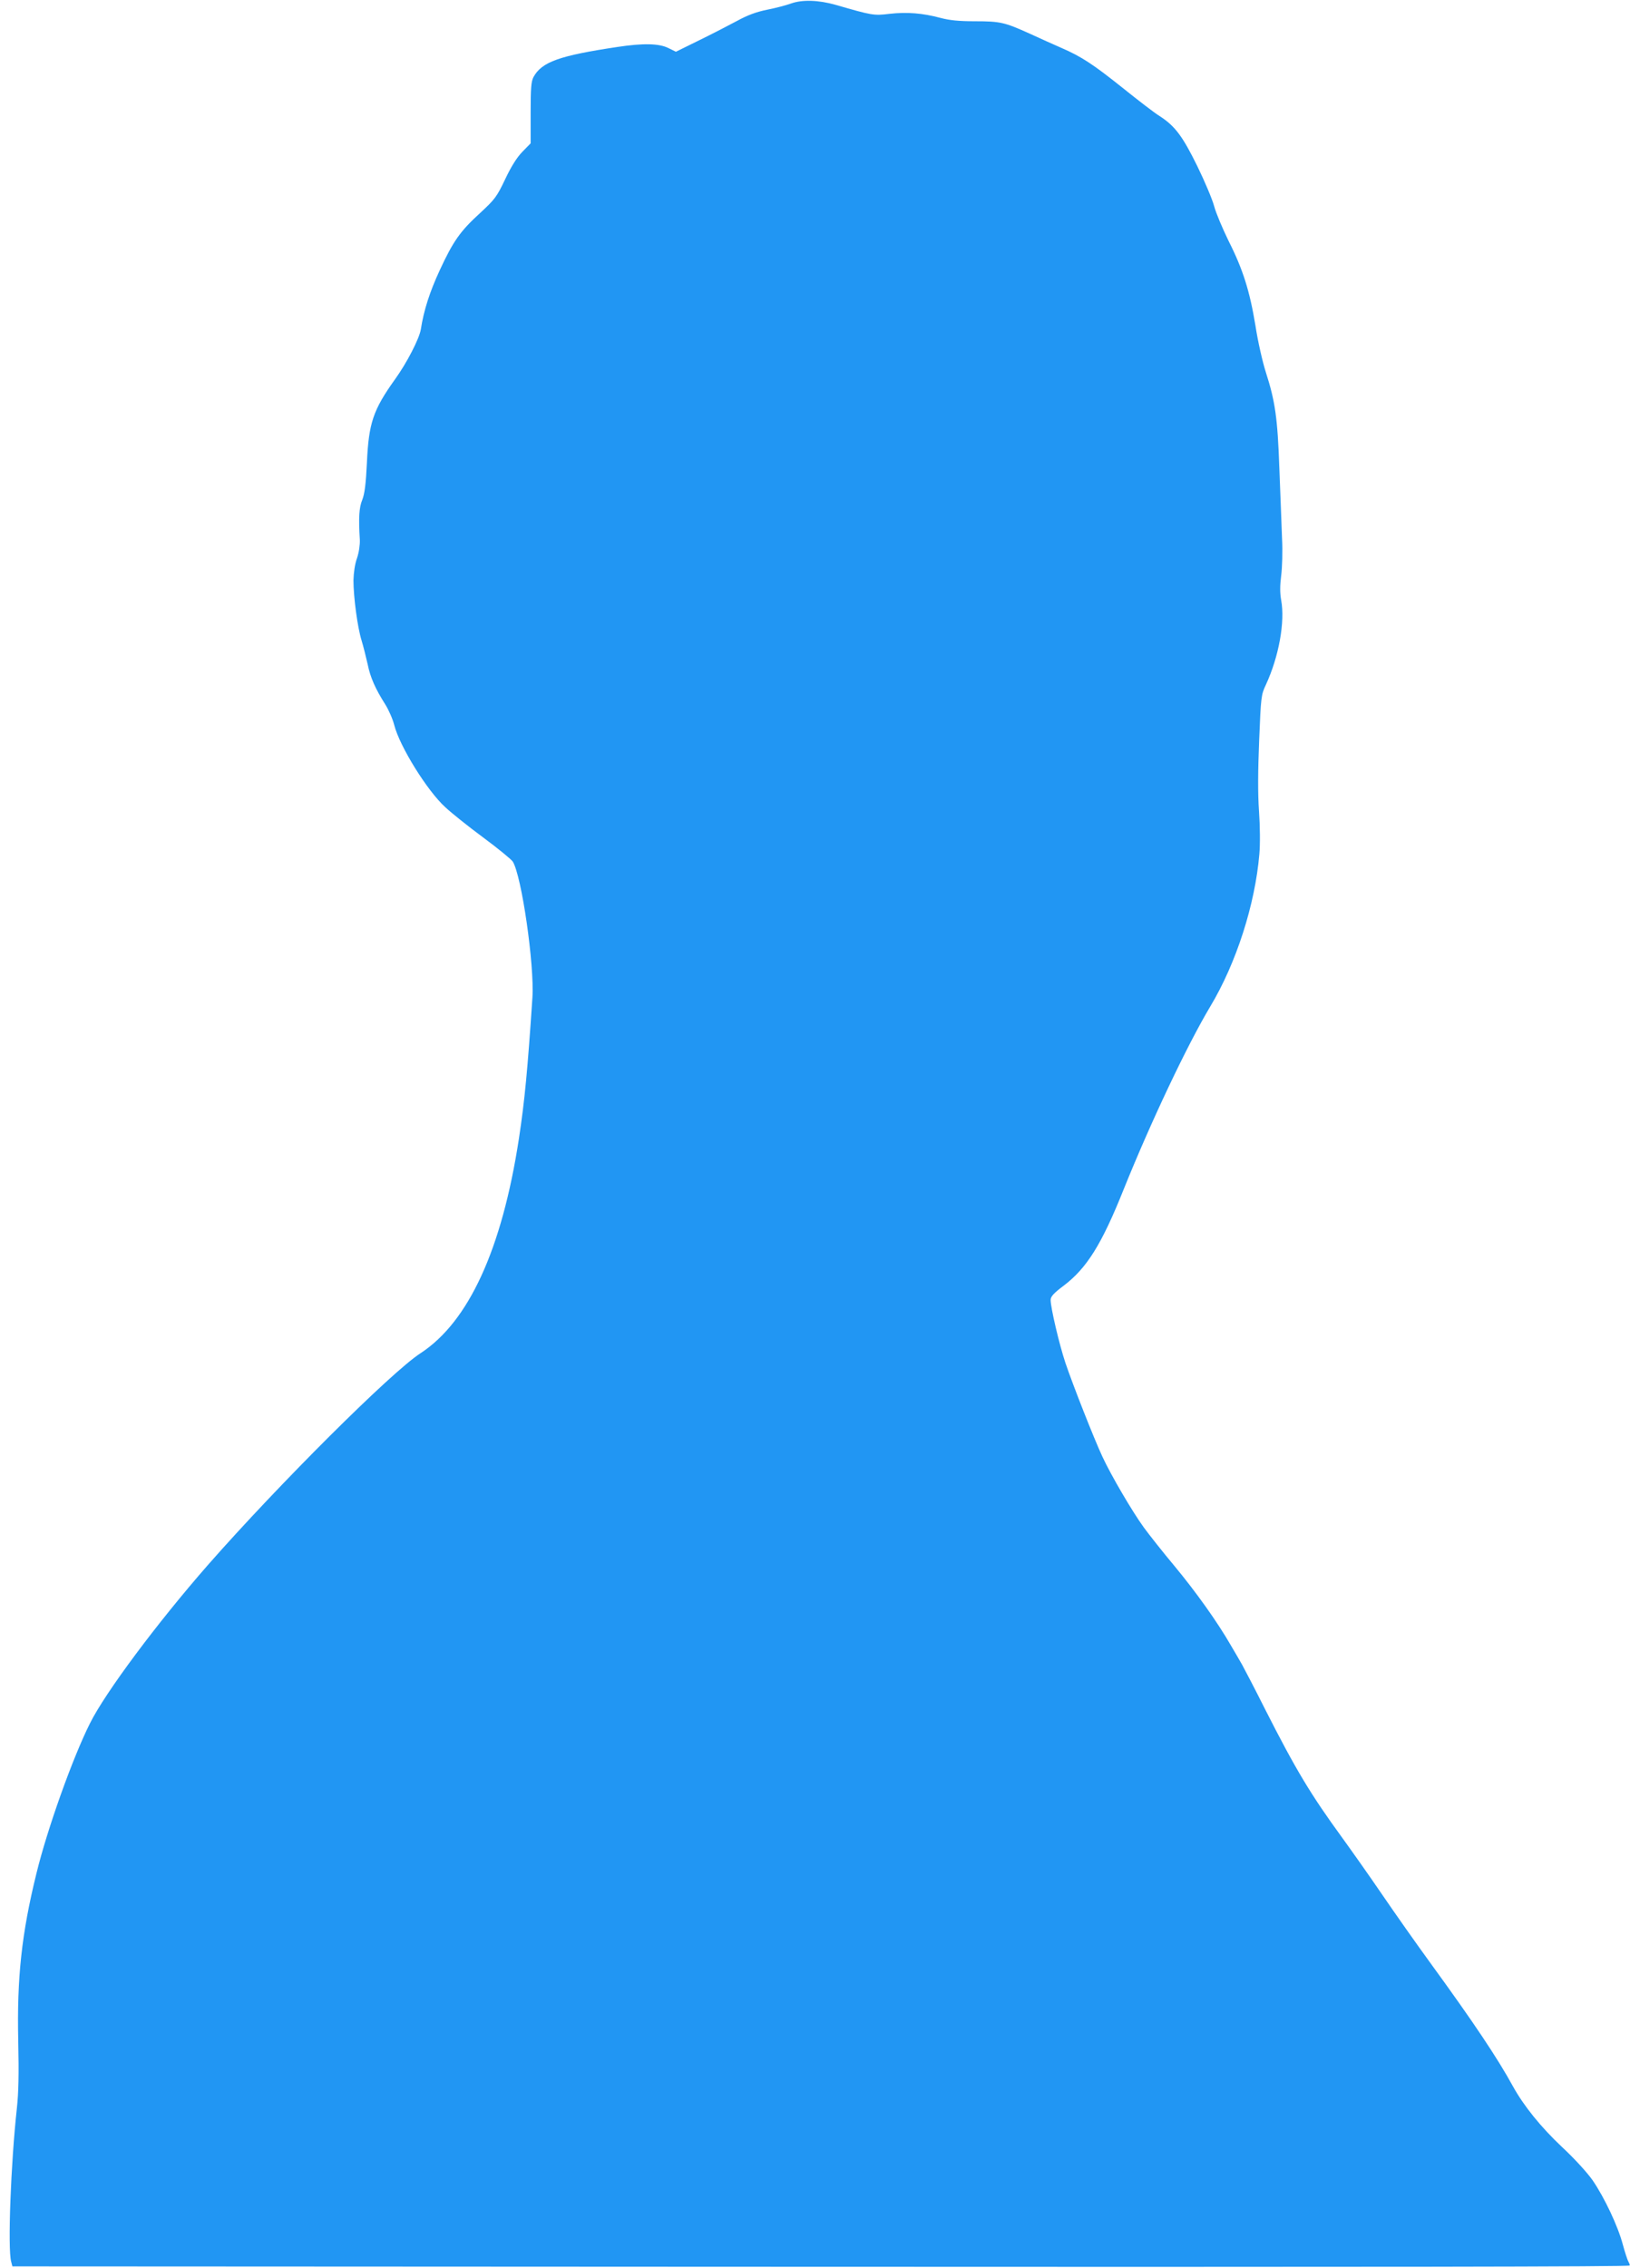 <?xml version="1.0" standalone="no"?>
<!DOCTYPE svg PUBLIC "-//W3C//DTD SVG 20010904//EN"
 "http://www.w3.org/TR/2001/REC-SVG-20010904/DTD/svg10.dtd">
<svg version="1.0" xmlns="http://www.w3.org/2000/svg"
 width="920pt" height="1280pt" viewBox="0 0 920 1280"
 preserveAspectRatio="xMidYMid meet">
<g transform="translate(0,1280) scale(0.1,-0.1)"
fill="#2196f3" stroke="none">
<path d="M4464 12780 c-28 -10 -88 -26 -135 -35 -59 -12 -109 -30 -169 -63
-47 -25 -143 -75 -215 -110 l-130 -64 -43 21 c-52 26 -142 28 -287 6 -327 -49
-427 -84 -474 -170 -13 -25 -16 -61 -16 -202 l0 -172 -47 -48 c-31 -32 -63
-83 -97 -155 -47 -99 -58 -113 -141 -190 -113 -103 -152 -159 -228 -323 -56
-121 -90 -225 -107 -335 -9 -52 -78 -187 -145 -280 -124 -173 -149 -248 -159
-470 -6 -124 -13 -176 -26 -210 -18 -43 -22 -100 -14 -227 1 -28 -5 -71 -16
-103 -12 -33 -19 -83 -20 -125 0 -95 23 -267 46 -340 10 -33 25 -93 34 -133
15 -75 44 -140 100 -228 18 -29 41 -80 50 -115 30 -120 187 -373 289 -465 33
-31 129 -108 213 -170 84 -62 159 -124 167 -136 50 -79 123 -584 111 -768 -27
-406 -43 -577 -76 -795 -96 -626 -284 -1035 -556 -1212 -165 -107 -800 -740
-1198 -1193 -289 -330 -581 -722 -667 -895 -98 -195 -241 -596 -302 -846 -84
-340 -111 -591 -103 -948 4 -185 2 -290 -8 -381 -34 -310 -52 -791 -32 -863
l7 -27 4063 -2 c3741 -2 5057 0 5065 7 2 2 -1 11 -7 22 -6 10 -20 54 -32 98
-27 102 -103 263 -170 361 -31 44 -103 123 -172 187 -120 113 -216 232 -277
342 -87 159 -222 361 -465 695 -78 107 -202 283 -275 390 -73 107 -175 251
-225 320 -177 243 -261 382 -435 725 -58 116 -117 228 -129 250 -13 22 -41 72
-64 110 -76 132 -196 300 -316 445 -67 80 -145 179 -175 220 -66 91 -186 296
-234 400 -48 103 -166 403 -209 530 -35 106 -83 310 -83 354 0 19 17 38 73 80
131 99 215 233 340 546 152 377 356 809 488 1030 147 245 253 576 277 860 5
54 4 159 -2 243 -7 100 -6 229 1 401 10 244 11 255 38 312 73 158 109 355 86
478 -7 40 -7 80 0 136 6 45 9 139 5 213 -3 72 -9 249 -15 392 -10 287 -24 381
-76 543 -19 59 -46 178 -59 264 -32 194 -70 317 -152 479 -34 70 -71 157 -81
195 -10 38 -53 140 -95 226 -83 169 -126 227 -213 283 -28 17 -120 88 -206
157 -169 135 -234 178 -349 228 -41 18 -122 54 -180 81 -140 63 -164 69 -307
69 -90 0 -142 5 -195 19 -101 27 -188 34 -287 23 -90 -11 -98 -9 -306 51 -96
27 -187 30 -251 7z"/>
</g>
</svg>
